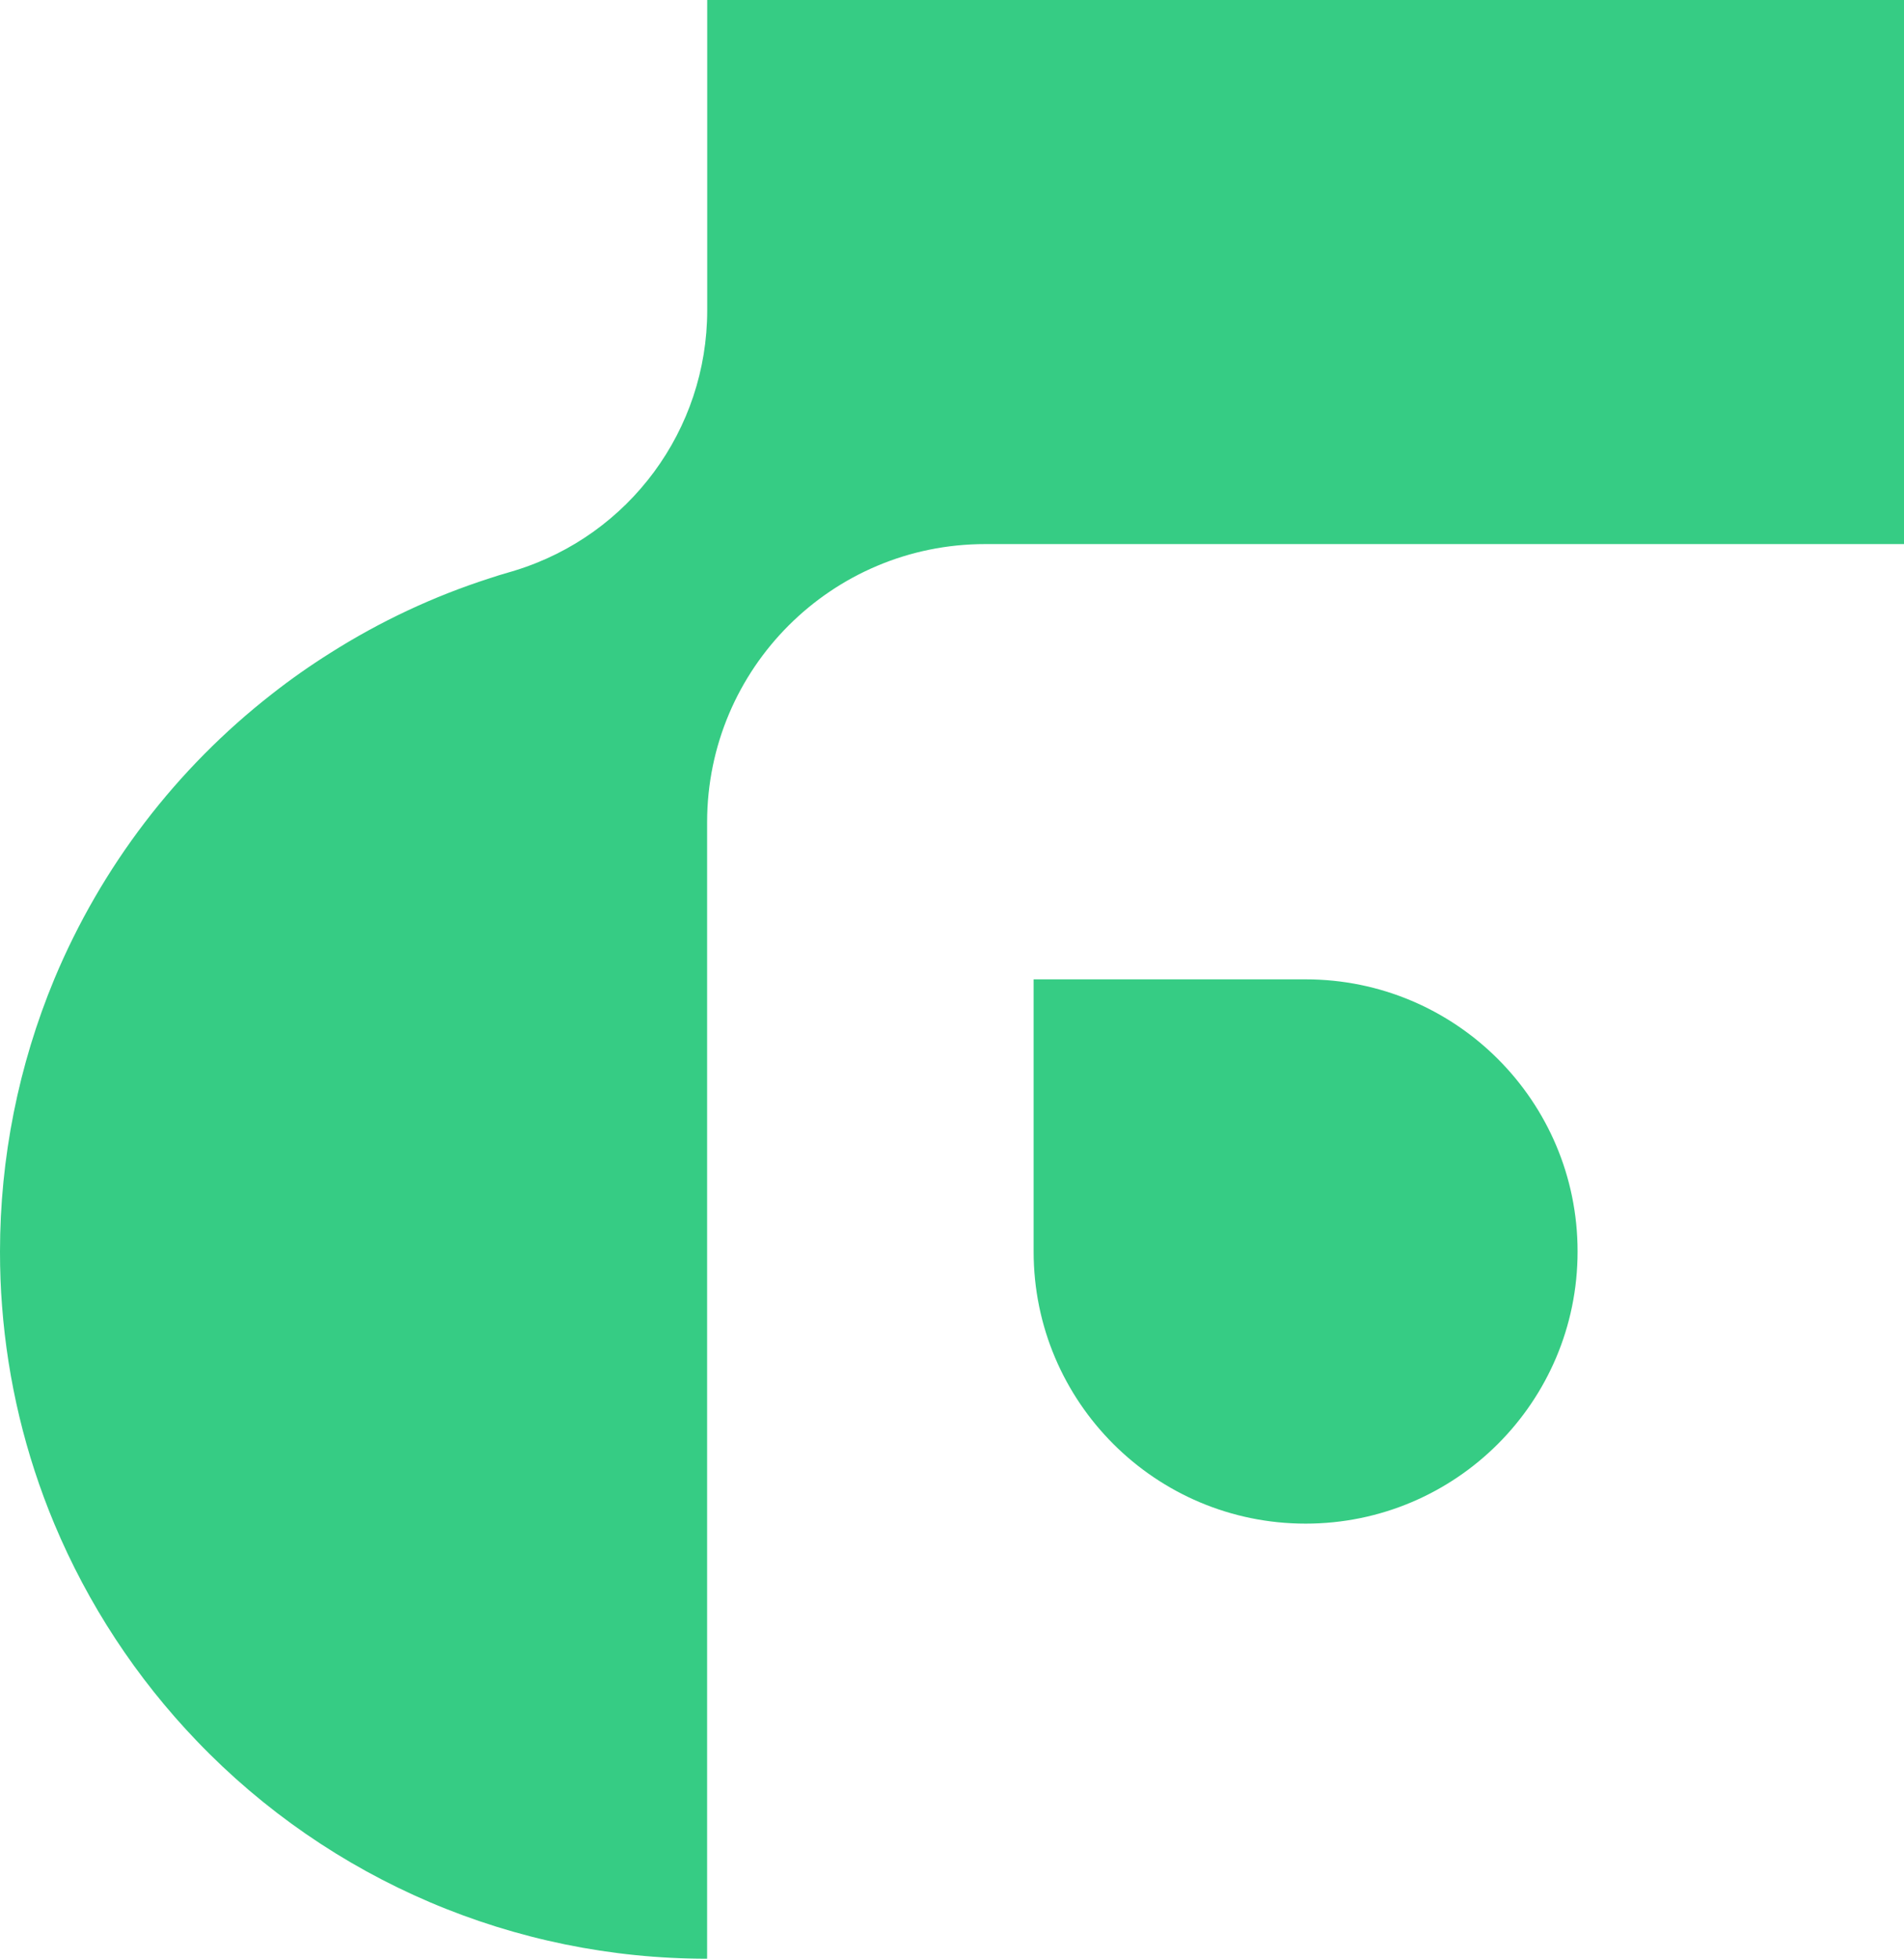 <svg xmlns="http://www.w3.org/2000/svg" id="Layer_2" data-name="Layer 2" viewBox="0 0 203.86 209.7"><defs><style>      .cls-1 {        fill: #36cc84;        stroke-width: 0px;      }    </style></defs><g id="Layer_1-2" data-name="Layer 1"><g><path class="cls-1" d="m168.91,134c0,16.08-13.04,29.12-29.12,29.12s-29.12-13.04-29.12-29.12v-29.15h29.12c16.08,0,29.12,13.04,29.12,29.12,0,.01,0,.02,0,.03Z"></path><path class="cls-1" d="m0,134C0,136,.07,137.94.22,139.83c.61,8.02,2.49,15.88,5.59,23.3h0c3.61,8.63,8.79,16.52,15.27,23.27,14.27,14.9,34,23.32,54.63,23.3v-121.7c.02-16.44,13.35-29.76,29.79-29.75h98.36V0H75.72v33.23c0,12.77-8.32,24.05-20.52,27.83-.23.08-.47.14-.7.21-.7.2-1.39.41-2.07.64-6.01,1.93-11.74,4.62-17.07,8-2.15,1.35-4.23,2.81-6.23,4.38-10.26,8-18.29,18.51-23.31,30.52C1.98,114.06,0,123.98,0,134Z"></path></g></g></svg>